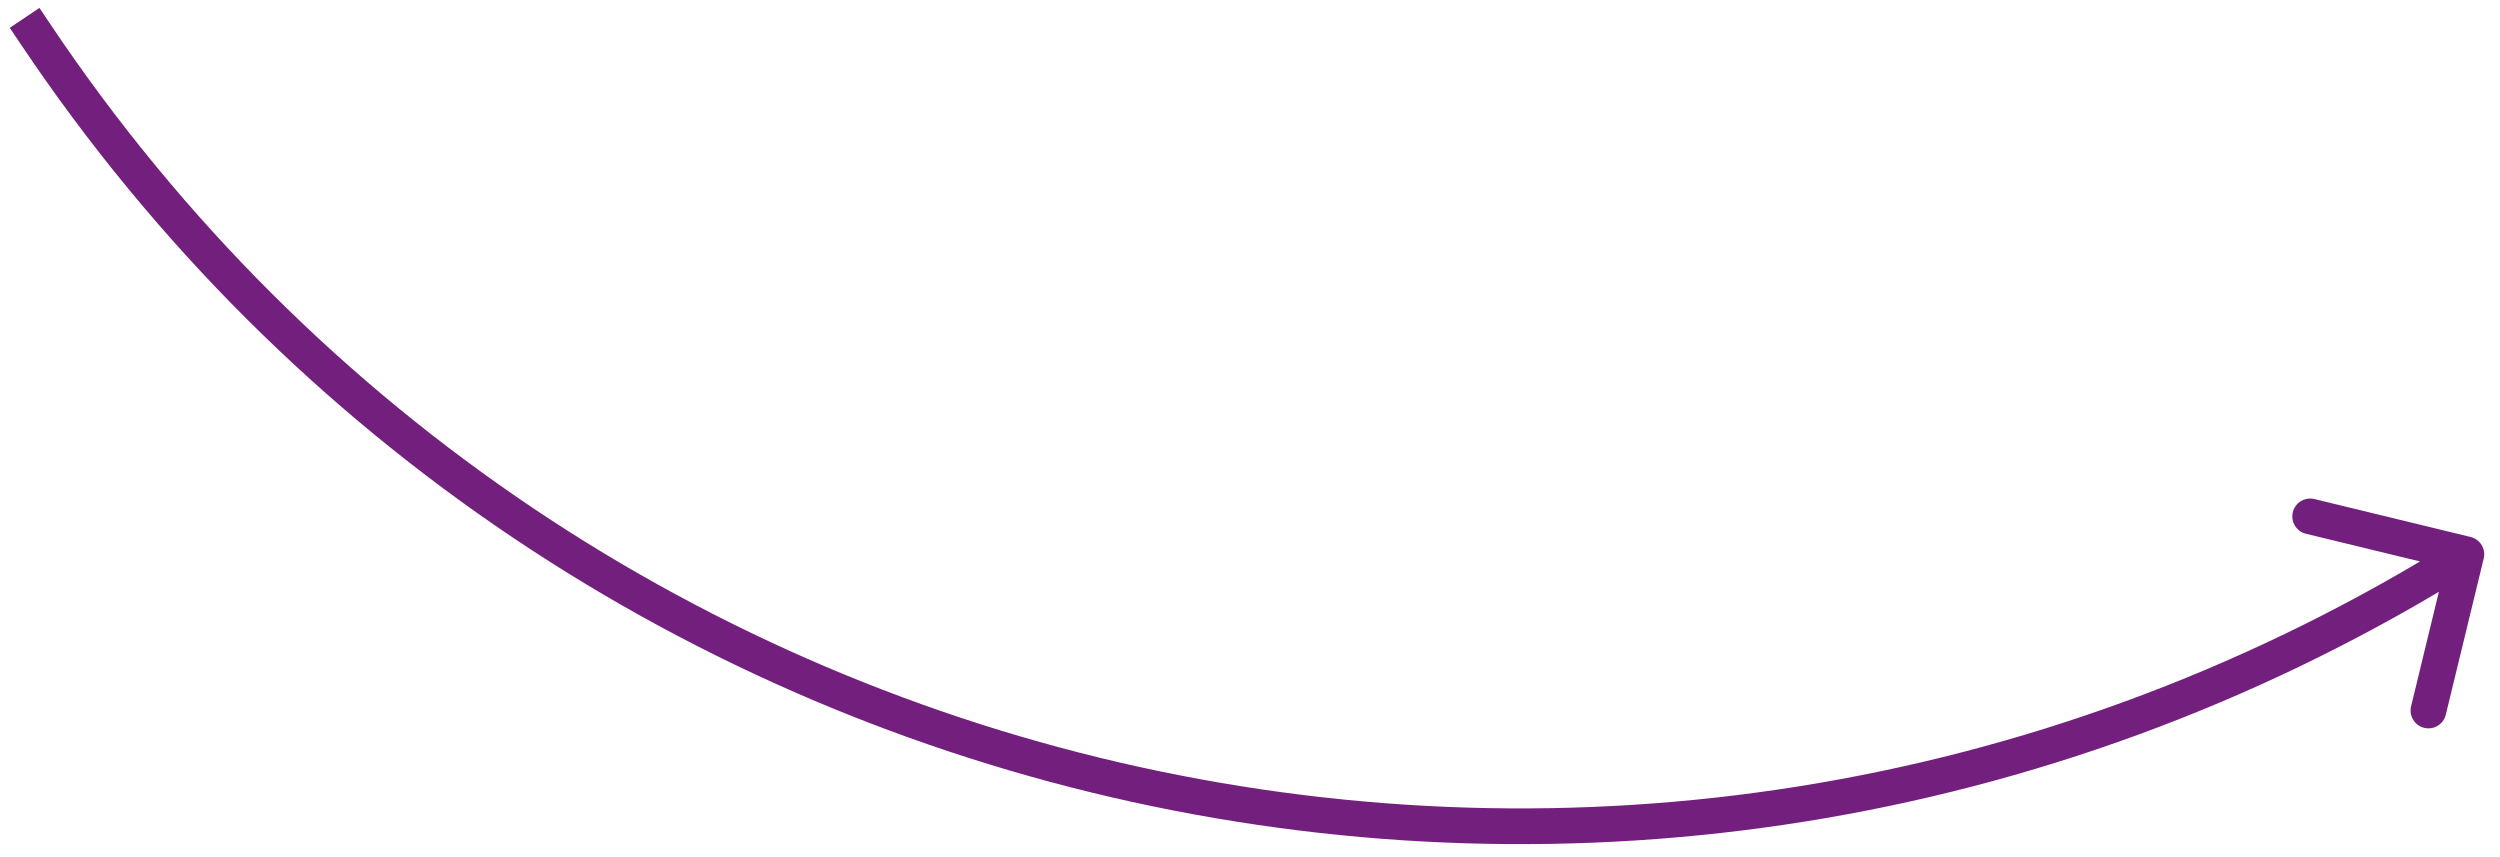 <?xml version="1.0" encoding="UTF-8"?> <svg xmlns="http://www.w3.org/2000/svg" width="140" height="48" viewBox="0 0 140 48" fill="none"> <path d="M2.036 1.982L2.867 1.425L2.036 1.982ZM137.106 31.657L136.586 30.803L136.586 30.803L137.106 31.657ZM139.088 31.278C139.218 30.741 138.889 30.201 138.352 30.07L129.606 27.947C129.069 27.817 128.528 28.146 128.398 28.683C128.268 29.22 128.597 29.76 129.134 29.891L136.908 31.778L135.021 39.552C134.891 40.089 135.22 40.63 135.757 40.76C136.293 40.89 136.834 40.561 136.964 40.024L139.088 31.278ZM0.547 1.557L1.206 2.539L2.867 1.425L2.208 0.443L0.547 1.557ZM137.626 32.511L138.636 31.896L137.596 30.188L136.586 30.803L137.626 32.511ZM1.206 2.539C31.329 47.43 91.46 60.641 137.626 32.511L136.586 30.803C91.333 58.376 32.394 45.427 2.867 1.425L1.206 2.539Z" fill="#731F7D"></path> </svg> 